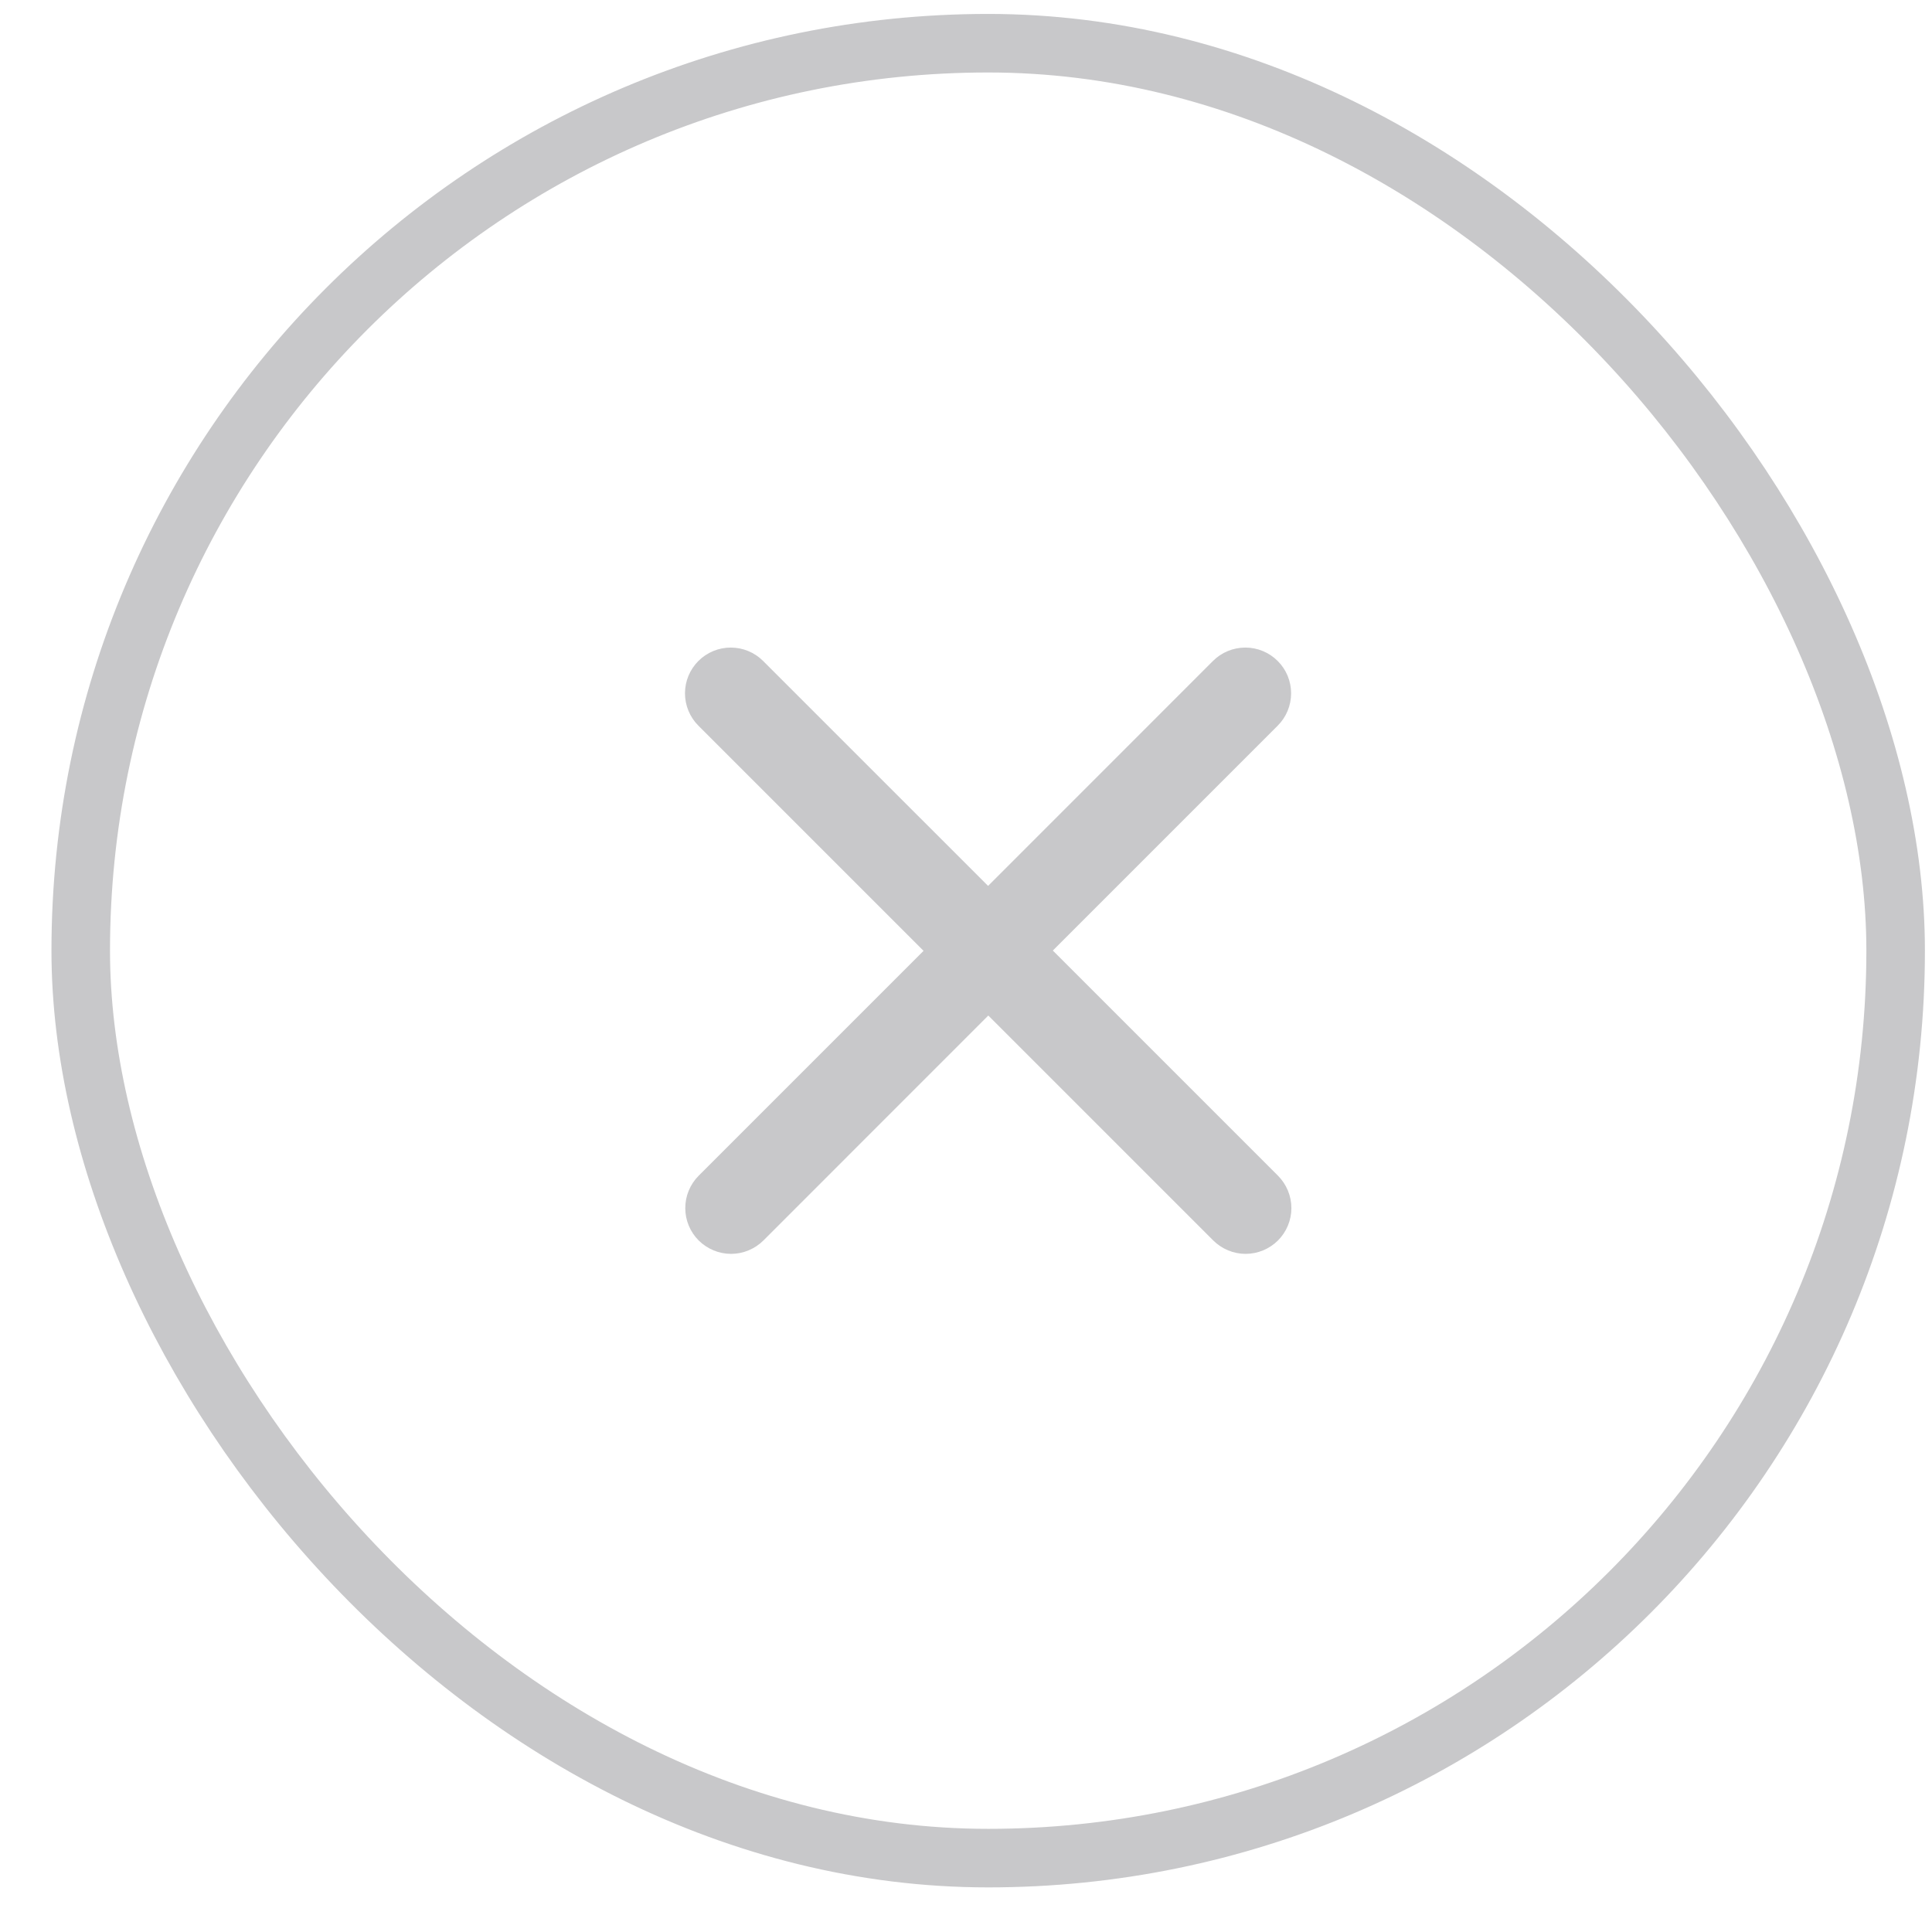 <svg width="33" height="33" viewBox="0 0 33 33" fill="none" xmlns="http://www.w3.org/2000/svg">
<g filter="url(#filter0_b_3532_44150)">
<rect x="0.879" y="0.238" width="32" height="32" rx="16" fill="white" fill-opacity="0.4"/>
<rect x="1.379" y="0.738" width="31" height="31" rx="15.5" stroke="#C8C8CA"/>
</g>
<path fill-rule="evenodd" clip-rule="evenodd" d="M16.877 15.132L13.035 11.29C12.888 11.143 12.689 11.061 12.482 11.061C12.275 11.061 12.076 11.143 11.929 11.29C11.783 11.436 11.7 11.635 11.7 11.842C11.7 12.05 11.783 12.249 11.929 12.395L15.775 16.241L11.934 20.082C11.787 20.229 11.705 20.428 11.705 20.635C11.705 20.843 11.787 21.041 11.934 21.188C12.081 21.334 12.28 21.417 12.487 21.417C12.694 21.417 12.893 21.334 13.04 21.188L16.881 17.346L20.723 21.188C20.87 21.334 21.069 21.417 21.276 21.417C21.483 21.417 21.682 21.334 21.829 21.188C21.975 21.041 22.058 20.843 22.058 20.635C22.058 20.428 21.975 20.229 21.829 20.082L17.983 16.236L21.824 12.395C21.971 12.249 22.053 12.05 22.053 11.842C22.053 11.635 21.971 11.436 21.824 11.29C21.677 11.143 21.479 11.061 21.271 11.061C21.064 11.061 20.865 11.143 20.718 11.29L16.877 15.132Z" fill="#C8C8CA"/>
<defs>
<filter id="filter0_b_3532_44150" x="-4.121" y="-4.762" width="42" height="42" filterUnits="userSpaceOnUse" color-interpolation-filters="sRGB">
<feFlood flood-opacity="0" result="BackgroundImageFix"/>
<feGaussianBlur in="BackgroundImageFix" stdDeviation="2.5"/>
<feComposite in2="SourceAlpha" operator="in" result="effect1_backgroundBlur_3532_44150"/>
<feBlend mode="normal" in="SourceGraphic" in2="effect1_backgroundBlur_3532_44150" result="shape"/>
</filter>
</defs>
</svg>
